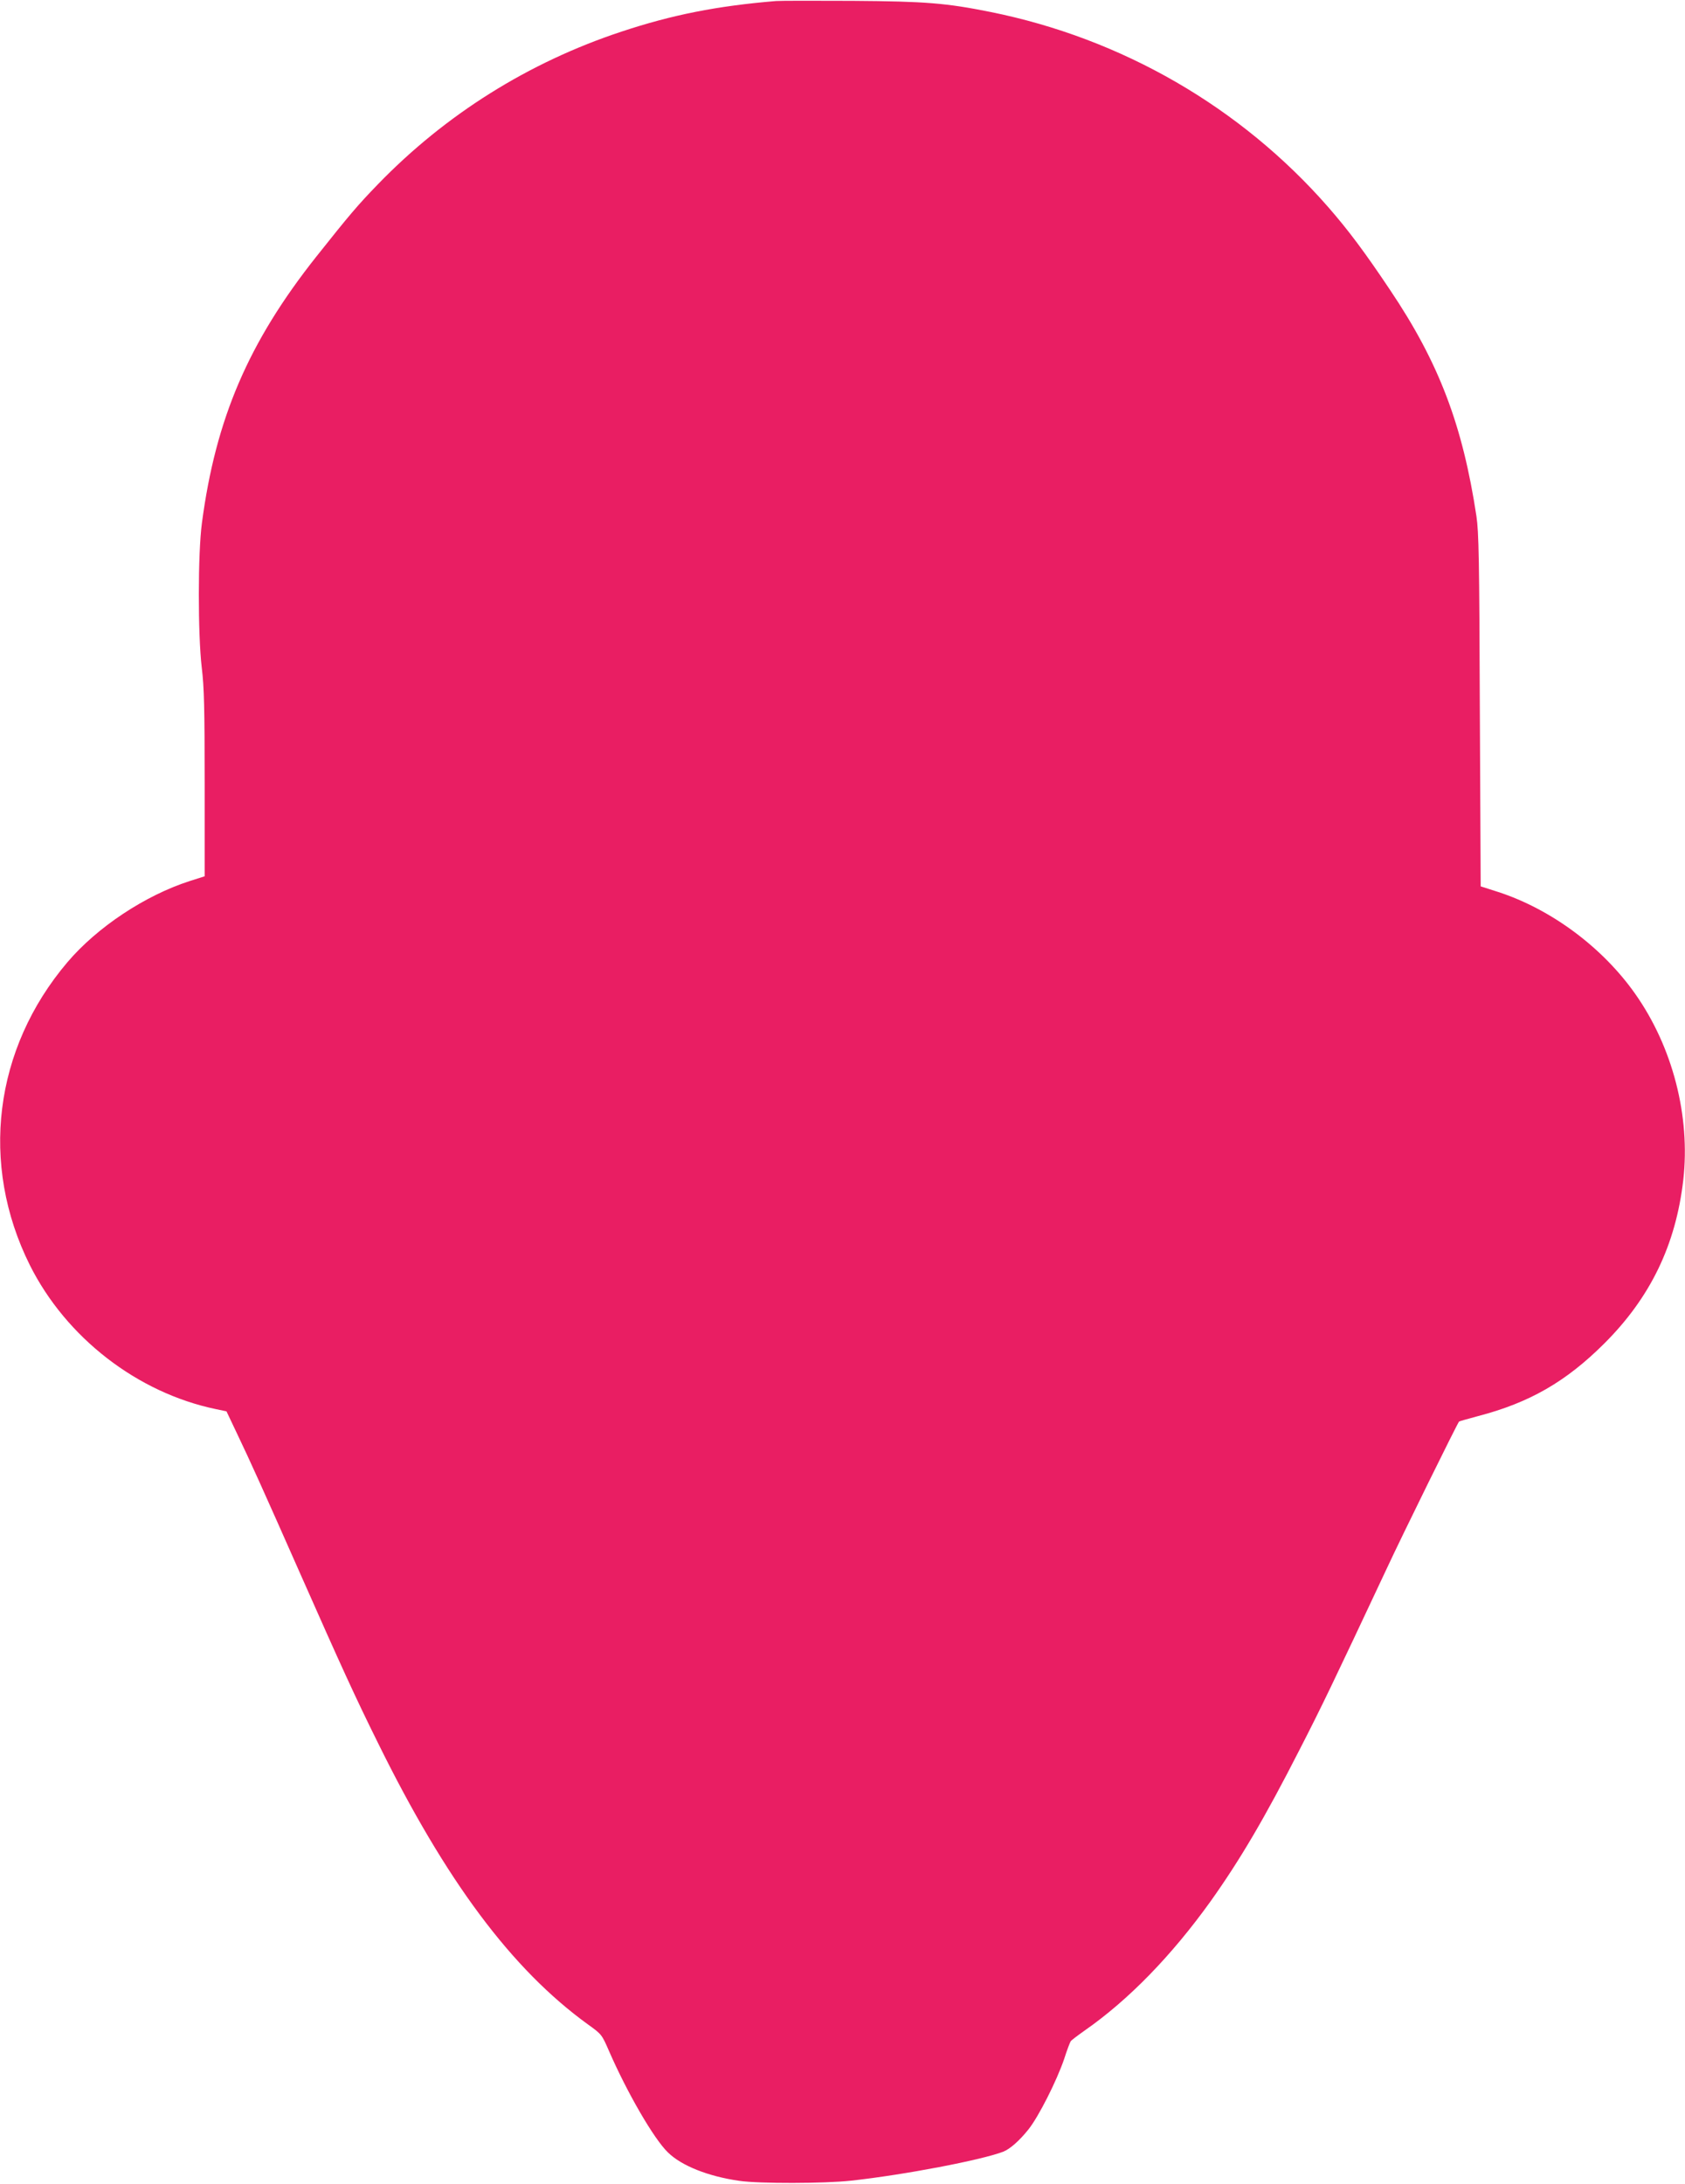 <?xml version="1.0" standalone="no"?>
<!DOCTYPE svg PUBLIC "-//W3C//DTD SVG 20010904//EN"
 "http://www.w3.org/TR/2001/REC-SVG-20010904/DTD/svg10.dtd">
<svg version="1.0" xmlns="http://www.w3.org/2000/svg"
 width="988pt" height="1280pt" viewBox="0 0 988 1280"
 preserveAspectRatio="xMidYMid meet">
<g transform="translate(0,1280) scale(0.1,-0.1)"
fill="#e91e63" stroke="none">
<path d="M4550 12794 c-348 -29 -609 -81 -905 -179 -545 -180 -1032 -485
-1430 -896 -118 -122 -164 -176 -361 -424 -397 -501 -589 -948 -670 -1560 -24
-179 -24 -652 -1 -848 14 -114 17 -236 17 -681 l0 -542 -88 -28 c-261 -84
-542 -270 -717 -476 -431 -508 -515 -1183 -220 -1775 213 -425 630 -748 1091
-844 l62 -13 65 -137 c75 -157 144 -309 377 -836 228 -515 312 -700 446 -970
399 -810 785 -1327 1231 -1650 81 -58 82 -60 123 -154 107 -246 264 -517 346
-596 80 -79 237 -141 419 -167 115 -17 501 -16 655 1 312 34 766 121 893 170
40 16 95 65 147 130 60 75 166 285 210 414 16 51 34 97 38 103 4 6 41 34 82
63 257 179 509 438 738 757 173 243 318 489 522 889 128 249 192 382 510 1059
91 196 415 853 425 864 1 2 52 16 111 32 303 79 516 202 740 425 271 270 420
578 464 960 42 373 -62 778 -282 1090 -192 273 -493 496 -803 597 l-103 33 -5
1030 c-3 894 -6 1044 -20 1140 -81 534 -220 900 -506 1325 -149 223 -246 352
-362 485 -513 587 -1211 990 -1982 1145 -259 52 -379 62 -807 65 -223 1 -425
1 -450 -1z"/>
</g>
</svg>

